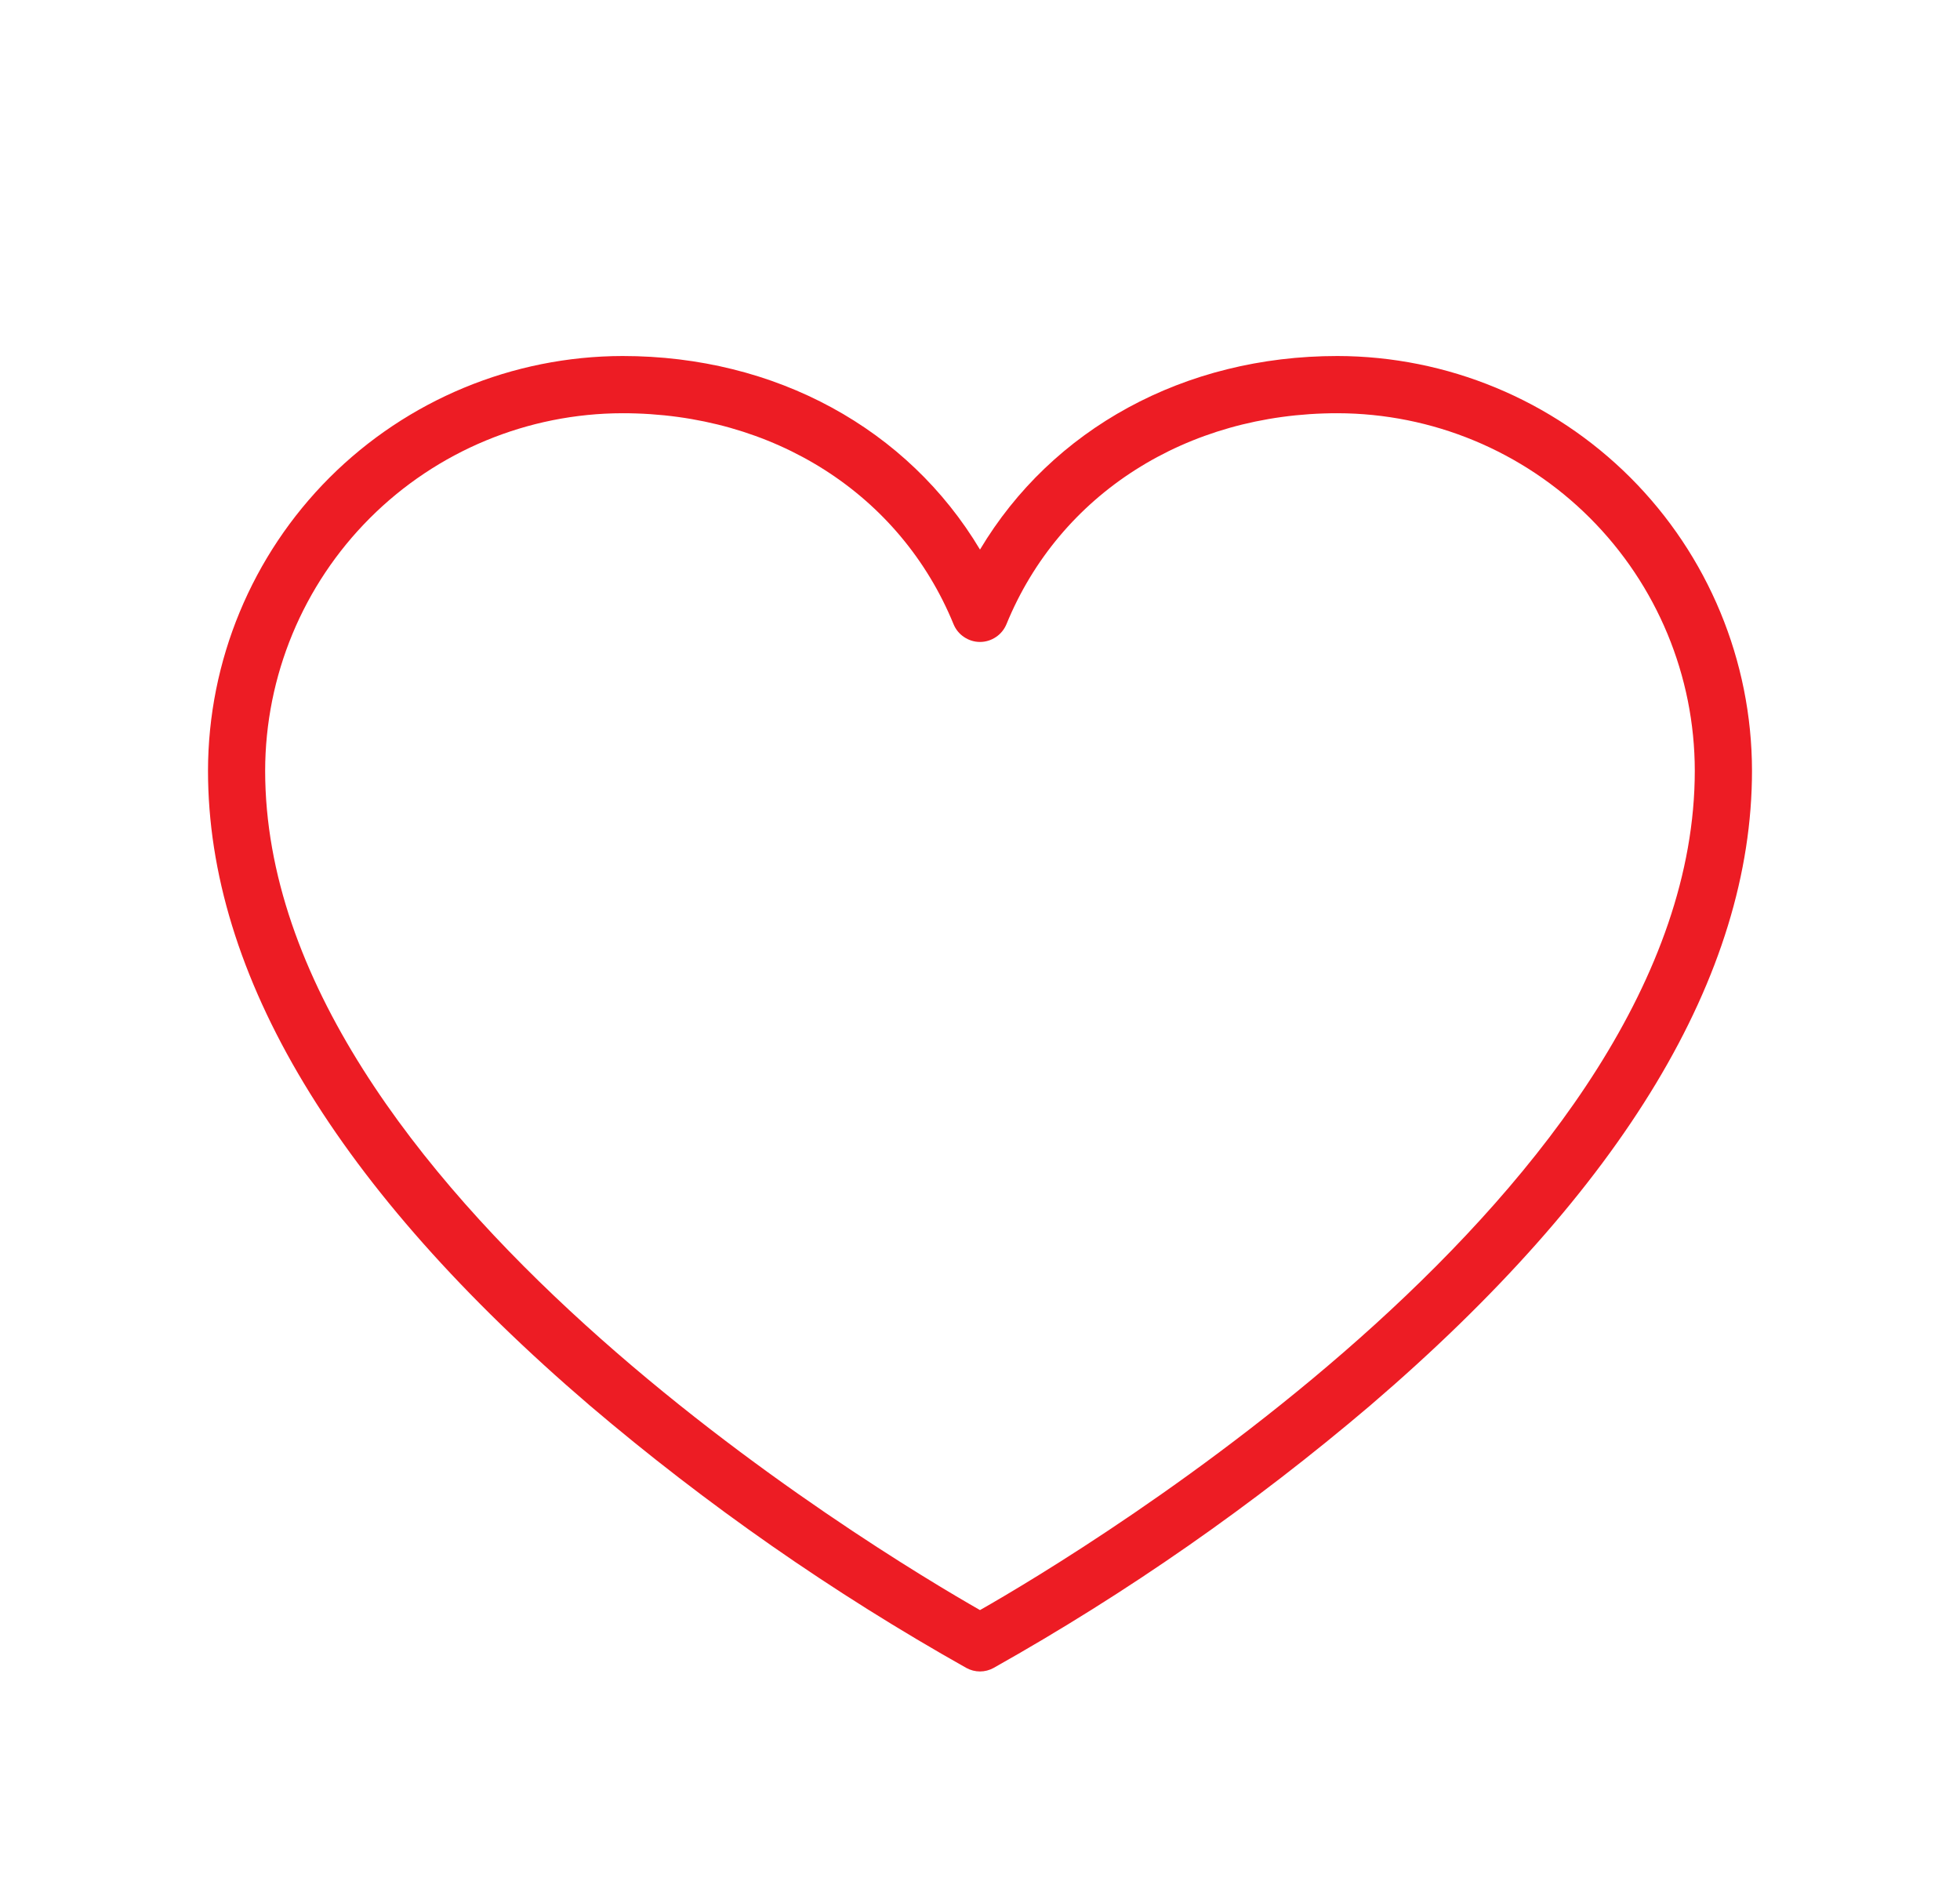 <?xml version="1.0" encoding="UTF-8"?> <svg xmlns="http://www.w3.org/2000/svg" width="32" height="31" viewBox="0 0 32 31" fill="none"><path d="M21.835 5.812C19.333 5.812 17.176 7.002 16 8.972C14.823 7.002 12.667 5.812 10.165 5.812C8.37 5.815 6.649 6.529 5.38 7.797C4.112 9.066 3.398 10.787 3.396 12.582C3.396 15.918 5.496 19.405 9.628 22.944C11.535 24.567 13.595 26.003 15.778 27.23C15.846 27.267 15.922 27.287 16 27.287C16.077 27.287 16.153 27.267 16.221 27.23C18.405 26.003 20.464 24.567 22.372 22.944C26.503 19.405 28.604 15.918 28.604 12.582C28.602 10.787 27.888 9.066 26.619 7.797C25.35 6.529 23.63 5.815 21.835 5.812ZM16 26.285C14.366 25.352 4.329 19.359 4.329 12.582C4.331 11.034 4.946 9.551 6.04 8.457C7.134 7.363 8.617 6.748 10.165 6.746C12.628 6.746 14.698 8.066 15.568 10.19C15.603 10.276 15.663 10.349 15.74 10.4C15.817 10.452 15.907 10.48 16 10.48C16.092 10.48 16.183 10.452 16.26 10.4C16.337 10.349 16.396 10.276 16.432 10.19C17.301 8.066 19.371 6.746 21.835 6.746C23.382 6.748 24.865 7.363 25.959 8.457C27.053 9.551 27.669 11.034 27.67 12.582C27.67 19.35 17.634 25.356 16 26.285Z" fill="#ED1C24"></path></svg> 